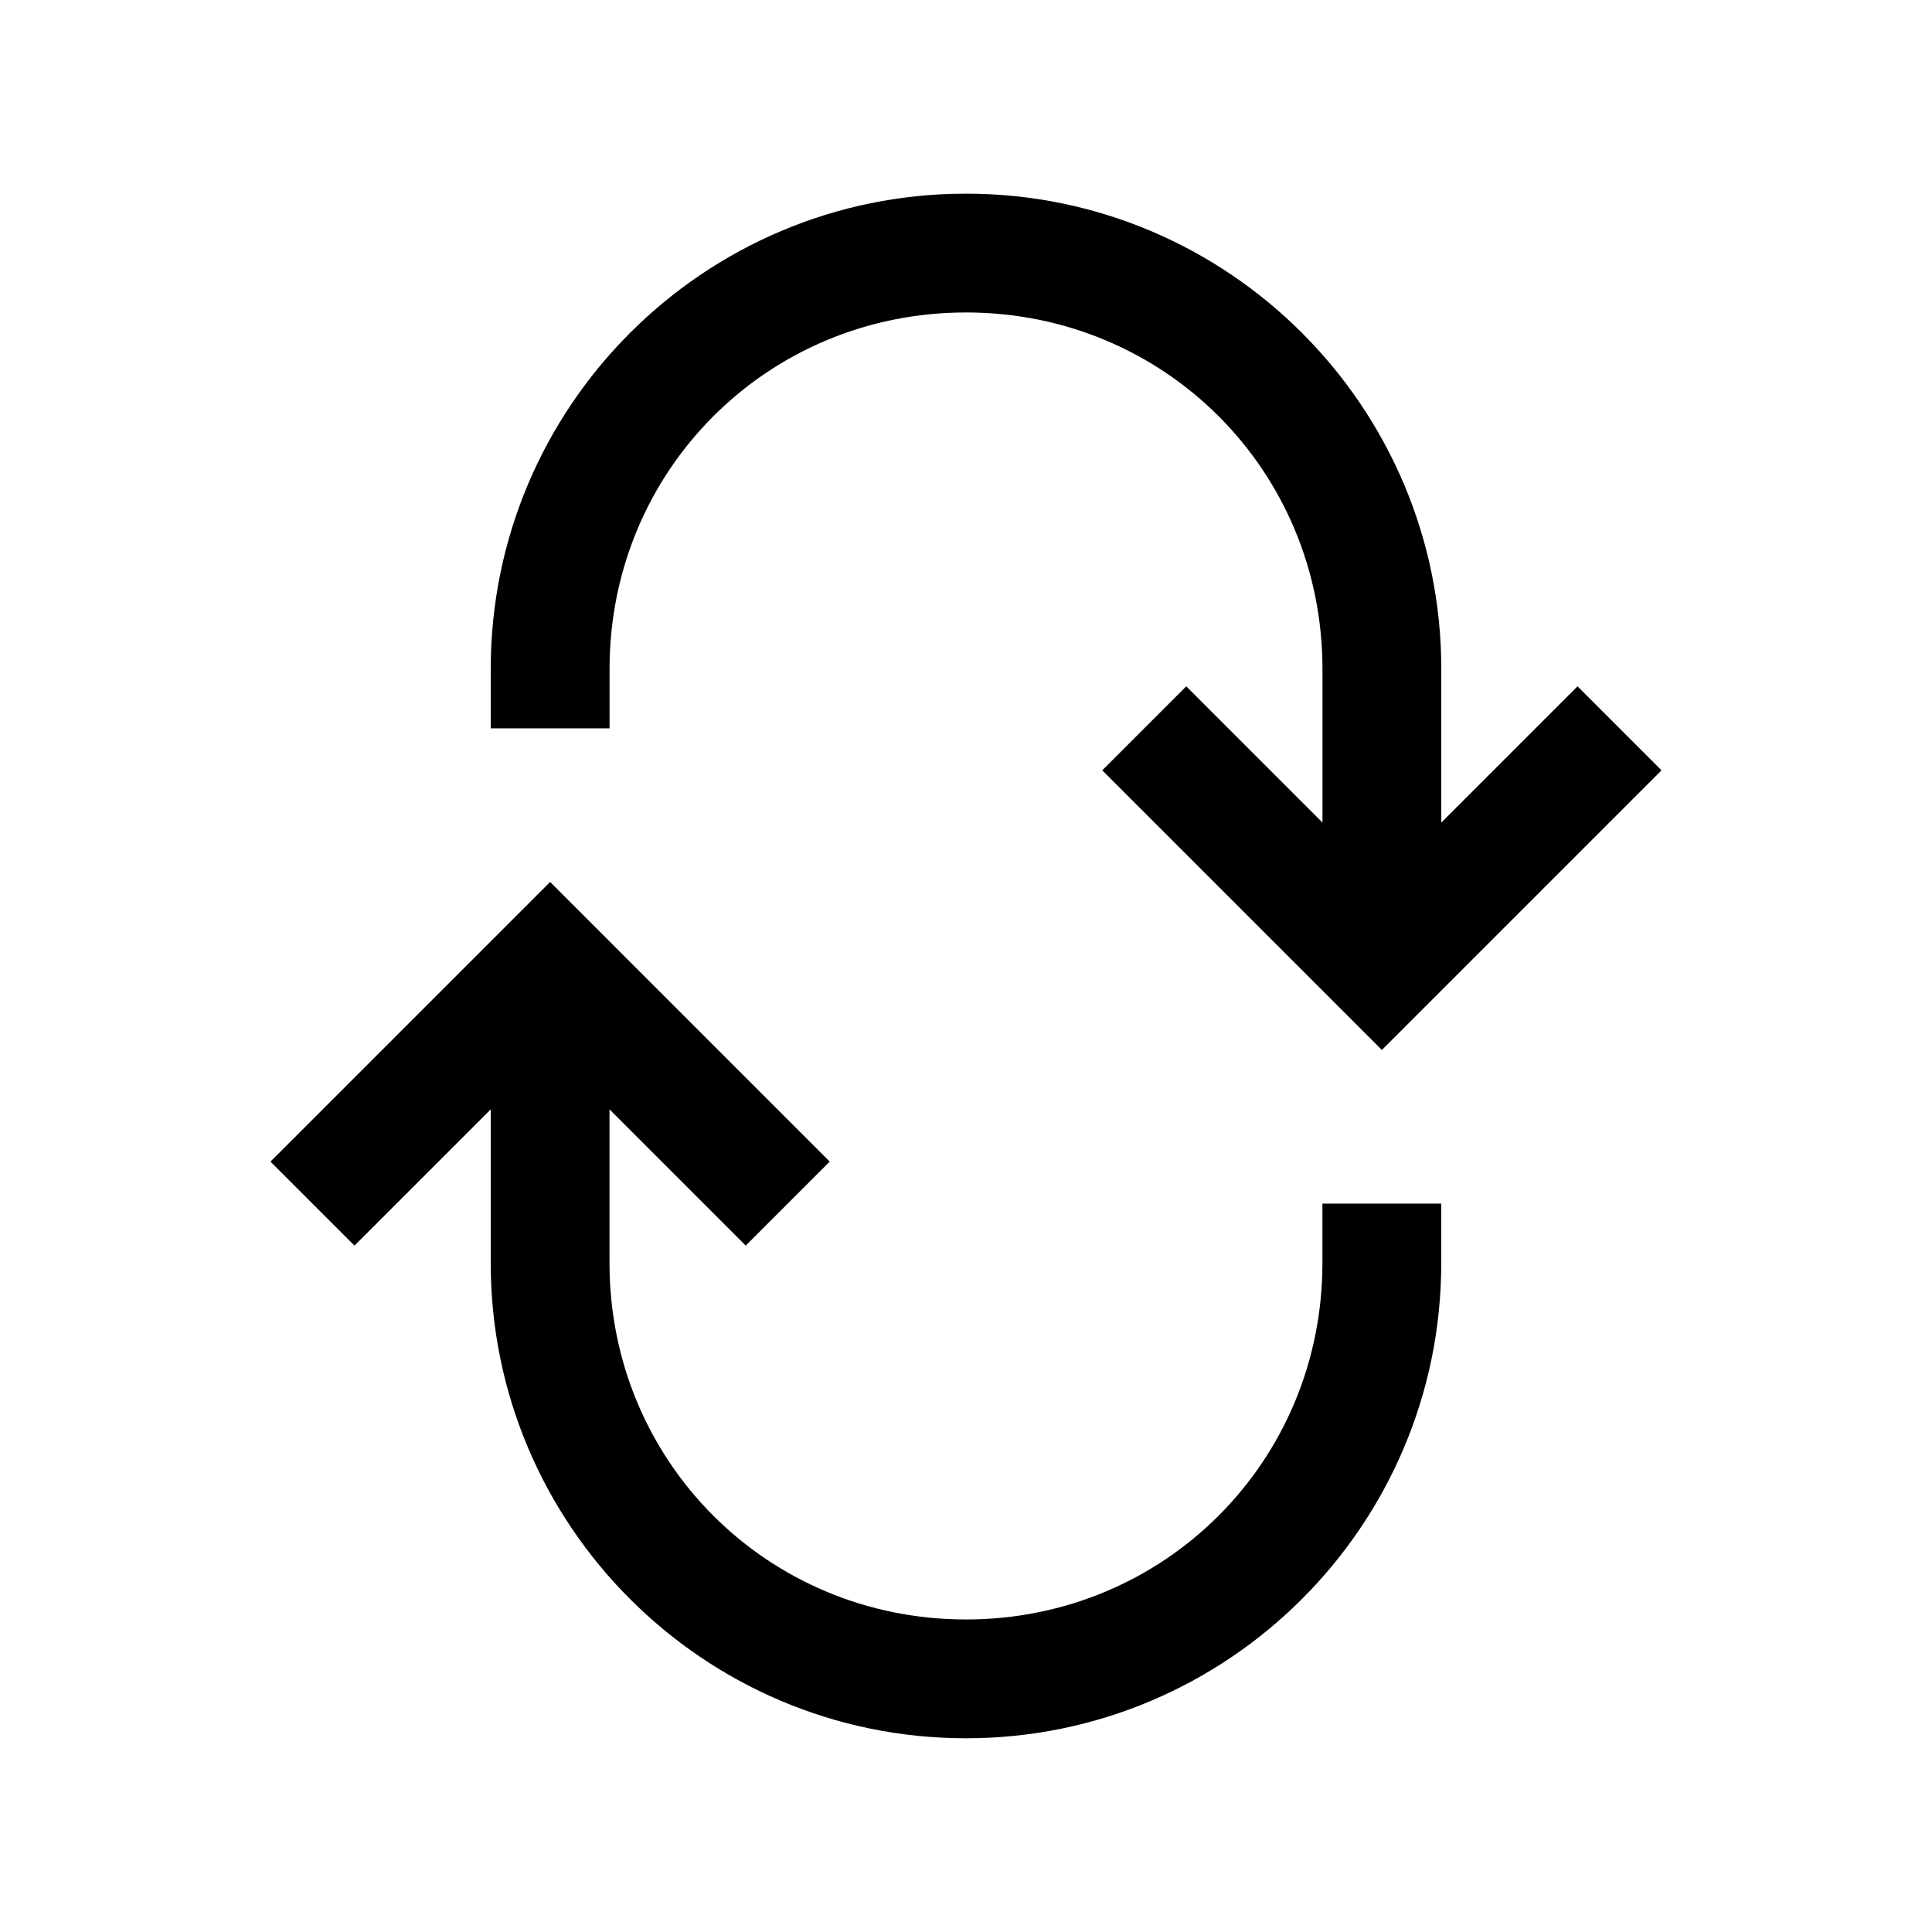 <?xml version="1.0" encoding="UTF-8"?>
<!-- Uploaded to: SVG Repo, www.svgrepo.com, Generator: SVG Repo Mixer Tools -->
<svg fill="#000000" width="800px" height="800px" version="1.1" viewBox="144 144 512 512" xmlns="http://www.w3.org/2000/svg">
 <path d="m400 195.32c-69.504 0-125.95 56.445-125.95 125.95v15.742h31.488v-15.742c0-52.605 41.859-94.465 94.465-94.465s94.465 41.859 94.465 94.465v40.715l-36.102-36.102-22.262 22.262 74.109 74.109 74.109-74.109-22.262-22.262-36.102 36.102v-40.715c0-69.504-56.445-125.95-125.95-125.95zm-110.21 182.41-74.109 74.109 22.262 22.262 36.102-36.102v40.711c0 69.504 56.445 125.95 125.95 125.95 69.504 0 125.95-56.445 125.95-125.95v-15.742h-31.492v15.742c0 52.605-41.859 94.465-94.465 94.465-52.605 0-94.465-41.859-94.465-94.465v-40.711l36.102 36.102 22.262-22.262z"/>
</svg>